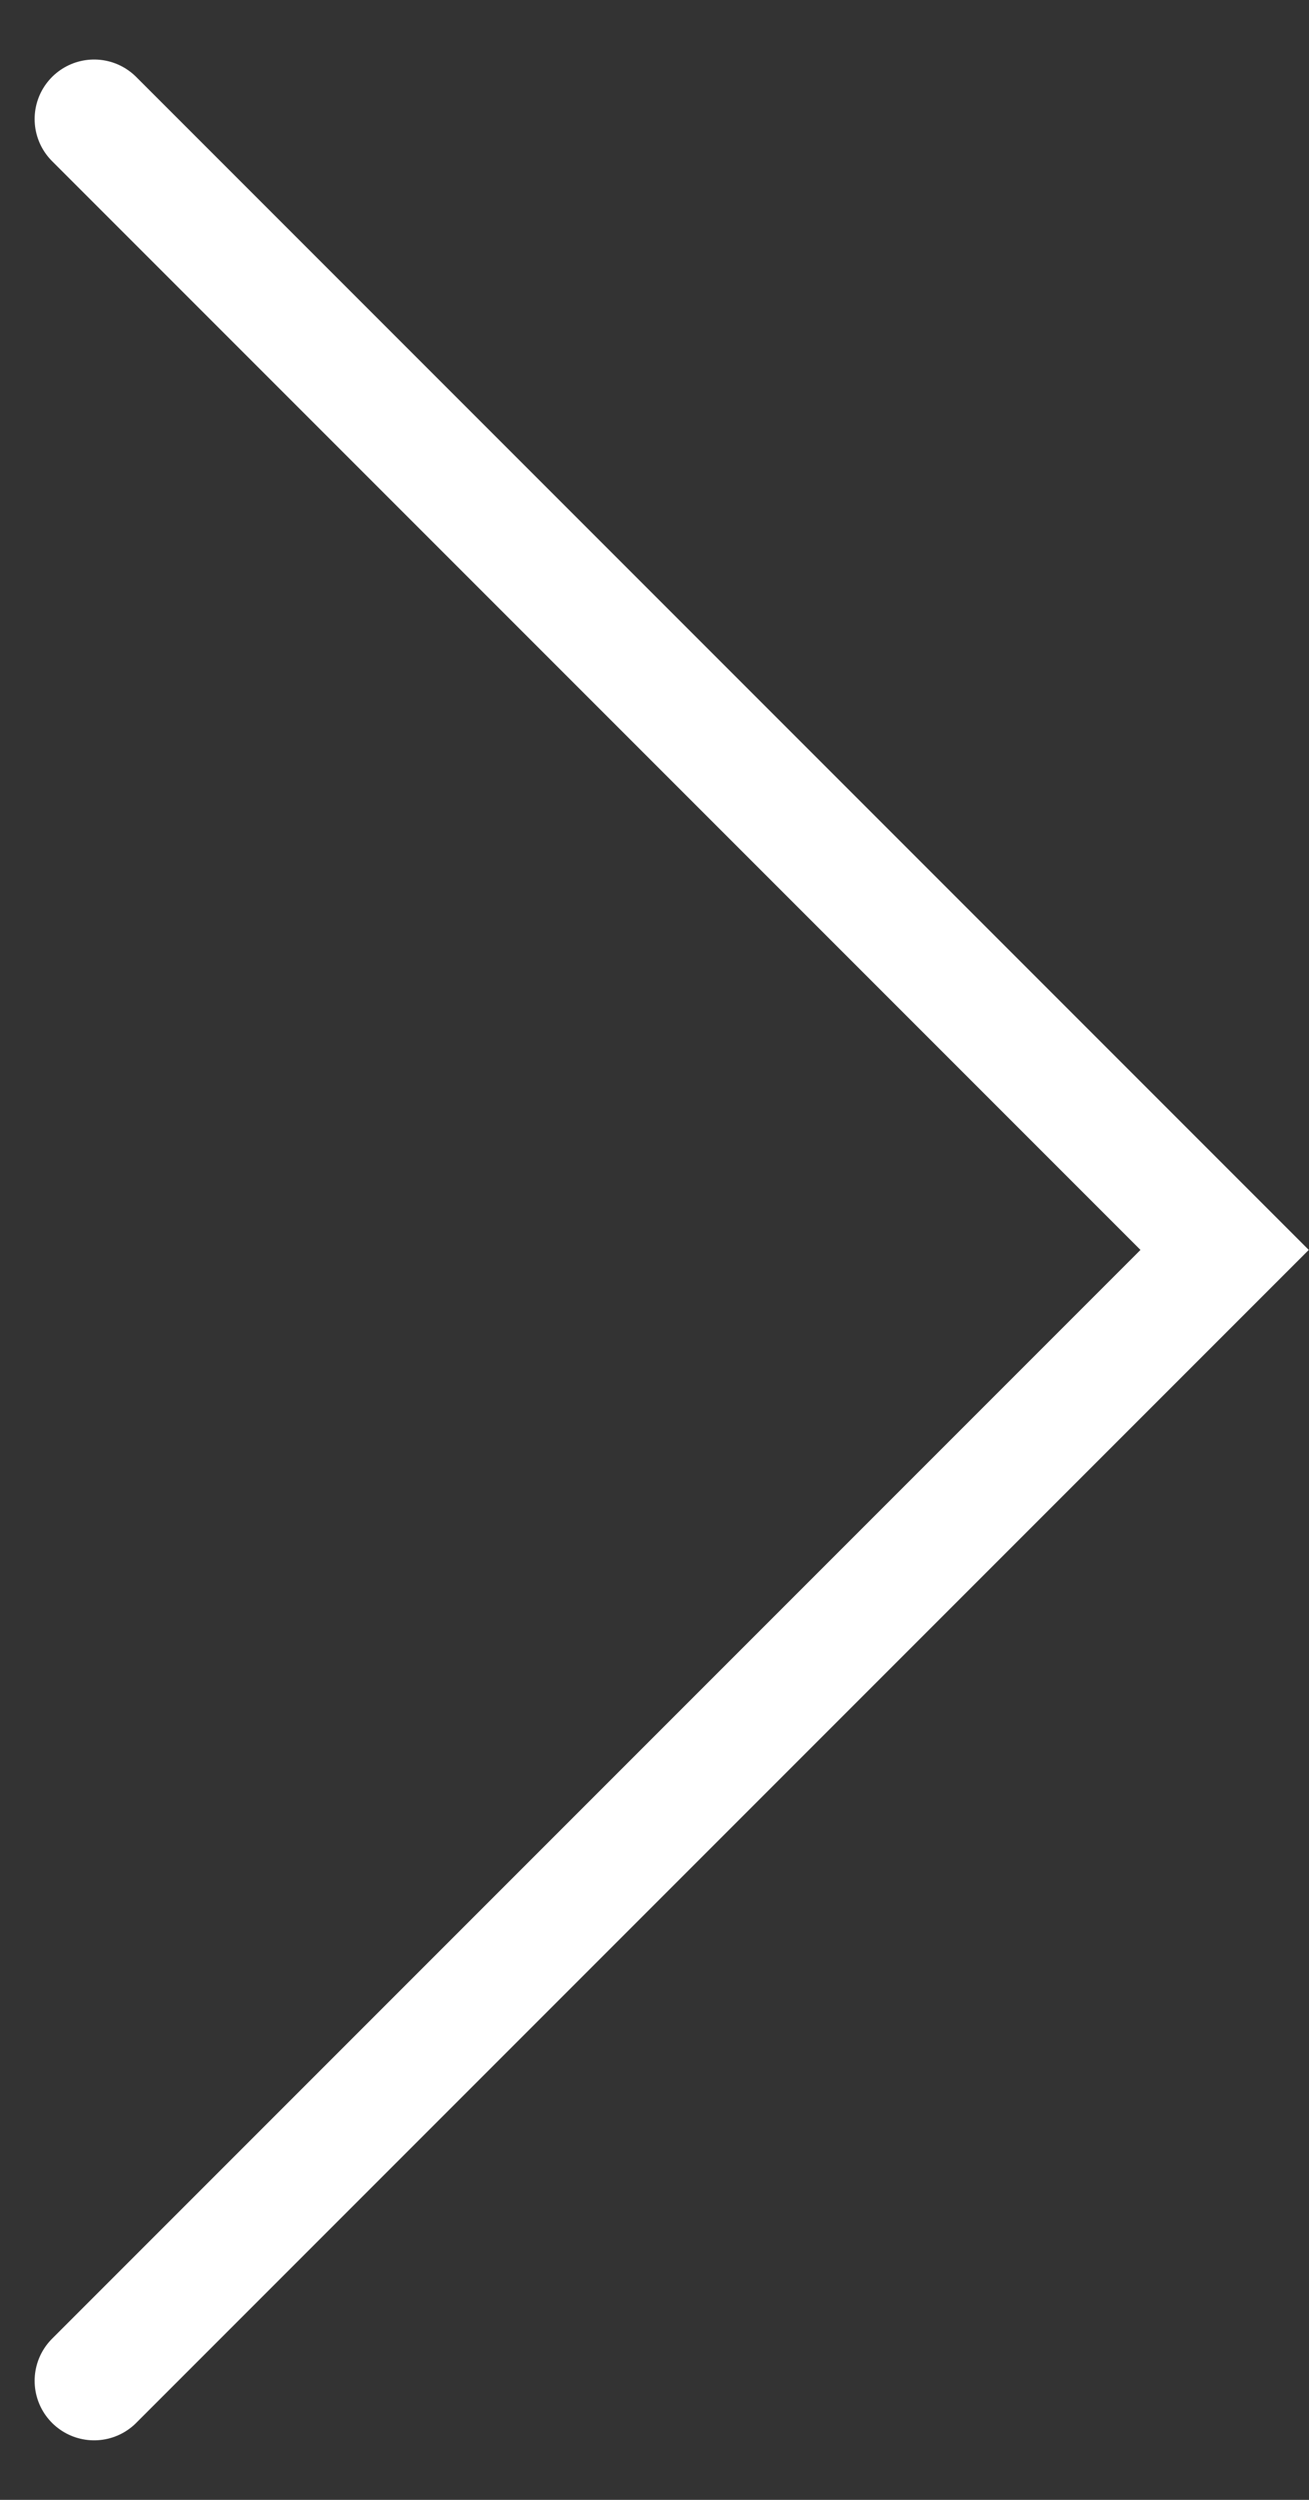 <?xml version="1.0" encoding="UTF-8"?> <svg xmlns="http://www.w3.org/2000/svg" width="11" height="21" viewBox="0 0 11 21" fill="none"><rect x="0" y="0" width="11" height="21" fill="#333333" stroke="none"/> <path d="M0.791 20L10.291 10.5L0.791 1" stroke="white" stroke-linecap="round"></path> </svg> 